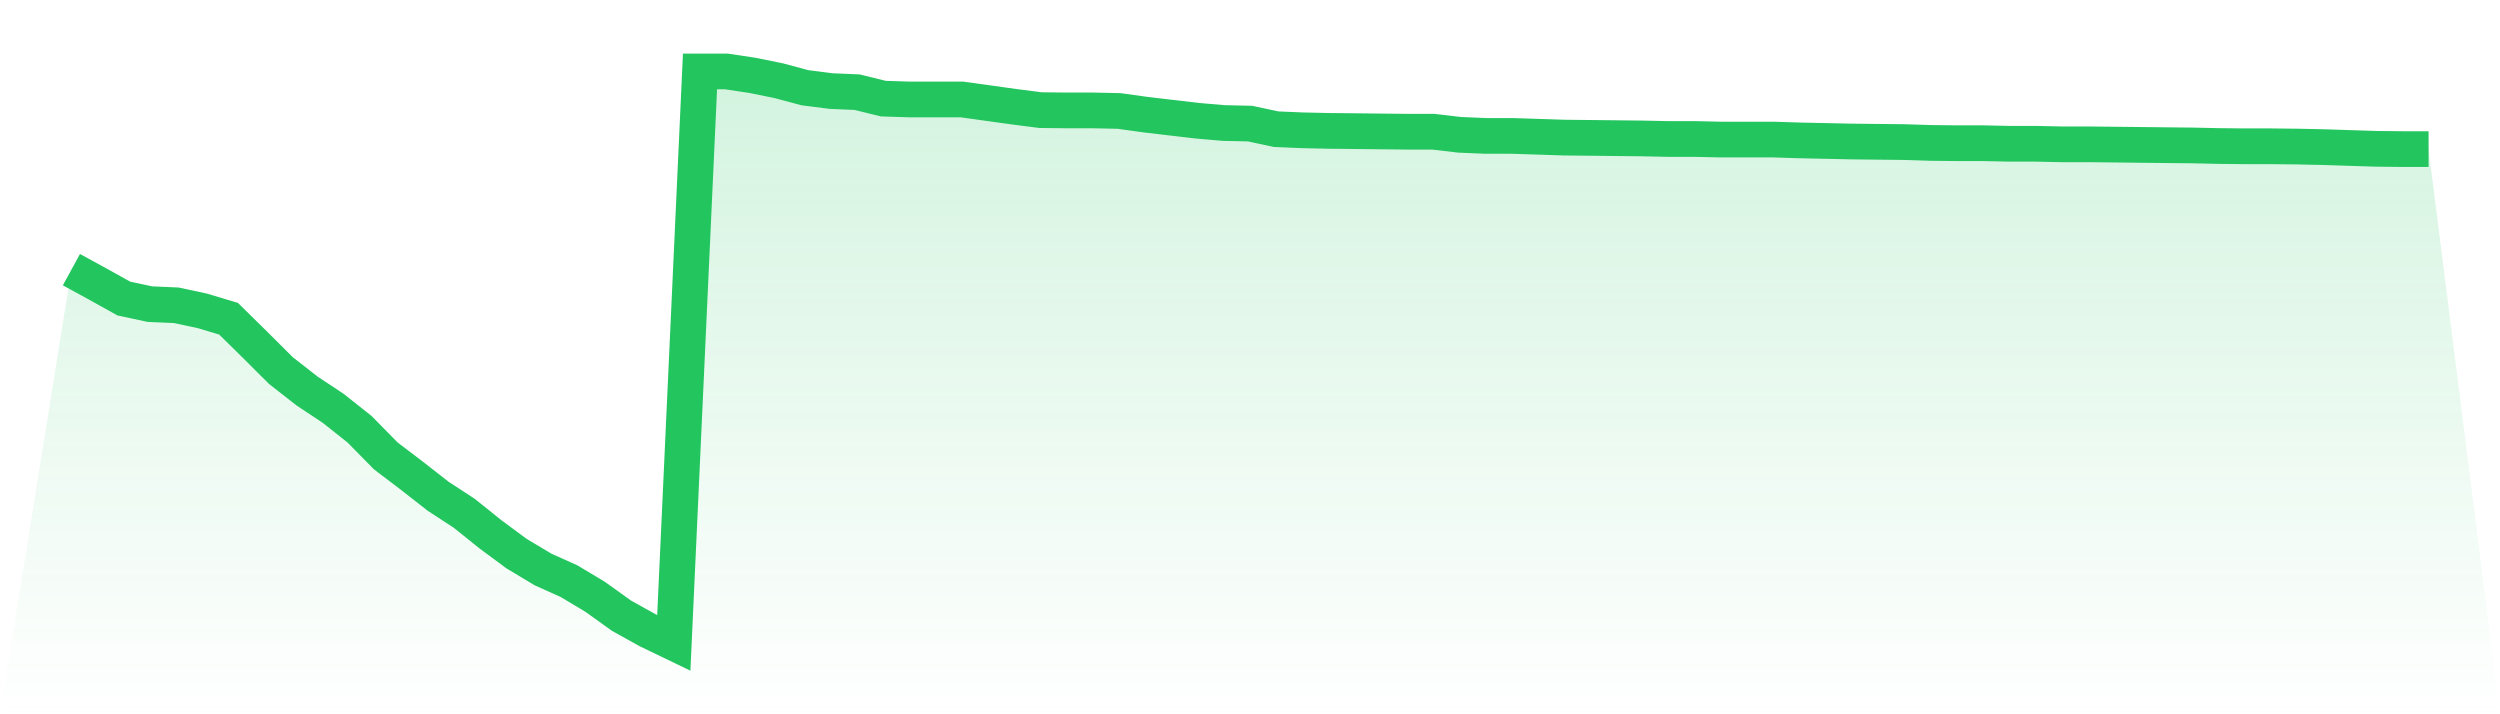 <svg viewBox="0 0 140 40" xmlns="http://www.w3.org/2000/svg">
<defs>
<linearGradient id="gradient" x1="0" x2="0" y1="0" y2="1">
<stop offset="0%" stop-color="#22c55e" stop-opacity="0.2"/>
<stop offset="100%" stop-color="#22c55e" stop-opacity="0"/>
</linearGradient>
</defs>
<path d="M4,15.101 L4,15.101 L5.467,15.902 L6.933,16.718 L8.4,17.032 L9.867,17.095 L11.333,17.409 L12.8,17.849 L14.267,19.293 L15.733,20.754 L17.2,21.9 L18.667,22.873 L20.133,24.035 L21.6,25.527 L23.067,26.642 L24.533,27.788 L26,28.746 L27.467,29.923 L28.933,31.007 L30.4,31.886 L31.867,32.546 L33.333,33.425 L34.8,34.477 L36.267,35.293 L37.733,36 L39.2,4 L40.667,4 L42.133,4.22 L43.6,4.518 L45.067,4.911 L46.533,5.099 L48,5.162 L49.467,5.523 L50.933,5.57 L52.4,5.57 L53.867,5.57 L55.333,5.774 L56.8,5.978 L58.267,6.167 L59.733,6.183 L61.2,6.183 L62.667,6.214 L64.133,6.418 L65.6,6.591 L67.067,6.763 L68.533,6.889 L70,6.921 L71.467,7.235 L72.933,7.297 L74.4,7.329 L75.867,7.344 L77.333,7.36 L78.8,7.376 L80.267,7.376 L81.733,7.549 L83.2,7.611 L84.667,7.611 L86.133,7.658 L87.6,7.706 L89.067,7.721 L90.533,7.737 L92,7.753 L93.467,7.784 L94.933,7.784 L96.4,7.816 L97.867,7.816 L99.333,7.816 L100.8,7.863 L102.267,7.894 L103.733,7.925 L105.2,7.941 L106.667,7.957 L108.133,8.004 L109.6,8.02 L111.067,8.02 L112.533,8.051 L114,8.051 L115.467,8.082 L116.933,8.082 L118.4,8.098 L119.867,8.114 L121.333,8.13 L122.8,8.145 L124.267,8.177 L125.733,8.192 L127.2,8.192 L128.667,8.208 L130.133,8.239 L131.6,8.287 L133.067,8.334 L134.533,8.349 L136,8.349 L140,40 L0,40 z" fill="url(#gradient)"/>
<path d="M4,15.101 L4,15.101 L5.467,15.902 L6.933,16.718 L8.4,17.032 L9.867,17.095 L11.333,17.409 L12.8,17.849 L14.267,19.293 L15.733,20.754 L17.2,21.9 L18.667,22.873 L20.133,24.035 L21.6,25.527 L23.067,26.642 L24.533,27.788 L26,28.746 L27.467,29.923 L28.933,31.007 L30.4,31.886 L31.867,32.546 L33.333,33.425 L34.8,34.477 L36.267,35.293 L37.733,36 L39.2,4 L40.667,4 L42.133,4.22 L43.6,4.518 L45.067,4.911 L46.533,5.099 L48,5.162 L49.467,5.523 L50.933,5.57 L52.4,5.57 L53.867,5.57 L55.333,5.774 L56.8,5.978 L58.267,6.167 L59.733,6.183 L61.2,6.183 L62.667,6.214 L64.133,6.418 L65.6,6.591 L67.067,6.763 L68.533,6.889 L70,6.921 L71.467,7.235 L72.933,7.297 L74.4,7.329 L75.867,7.344 L77.333,7.36 L78.8,7.376 L80.267,7.376 L81.733,7.549 L83.2,7.611 L84.667,7.611 L86.133,7.658 L87.6,7.706 L89.067,7.721 L90.533,7.737 L92,7.753 L93.467,7.784 L94.933,7.784 L96.4,7.816 L97.867,7.816 L99.333,7.816 L100.8,7.863 L102.267,7.894 L103.733,7.925 L105.2,7.941 L106.667,7.957 L108.133,8.004 L109.6,8.02 L111.067,8.02 L112.533,8.051 L114,8.051 L115.467,8.082 L116.933,8.082 L118.4,8.098 L119.867,8.114 L121.333,8.13 L122.8,8.145 L124.267,8.177 L125.733,8.192 L127.2,8.192 L128.667,8.208 L130.133,8.239 L131.6,8.287 L133.067,8.334 L134.533,8.349 L136,8.349" fill="none" stroke="#22c55e" stroke-width="2"/>
</svg>